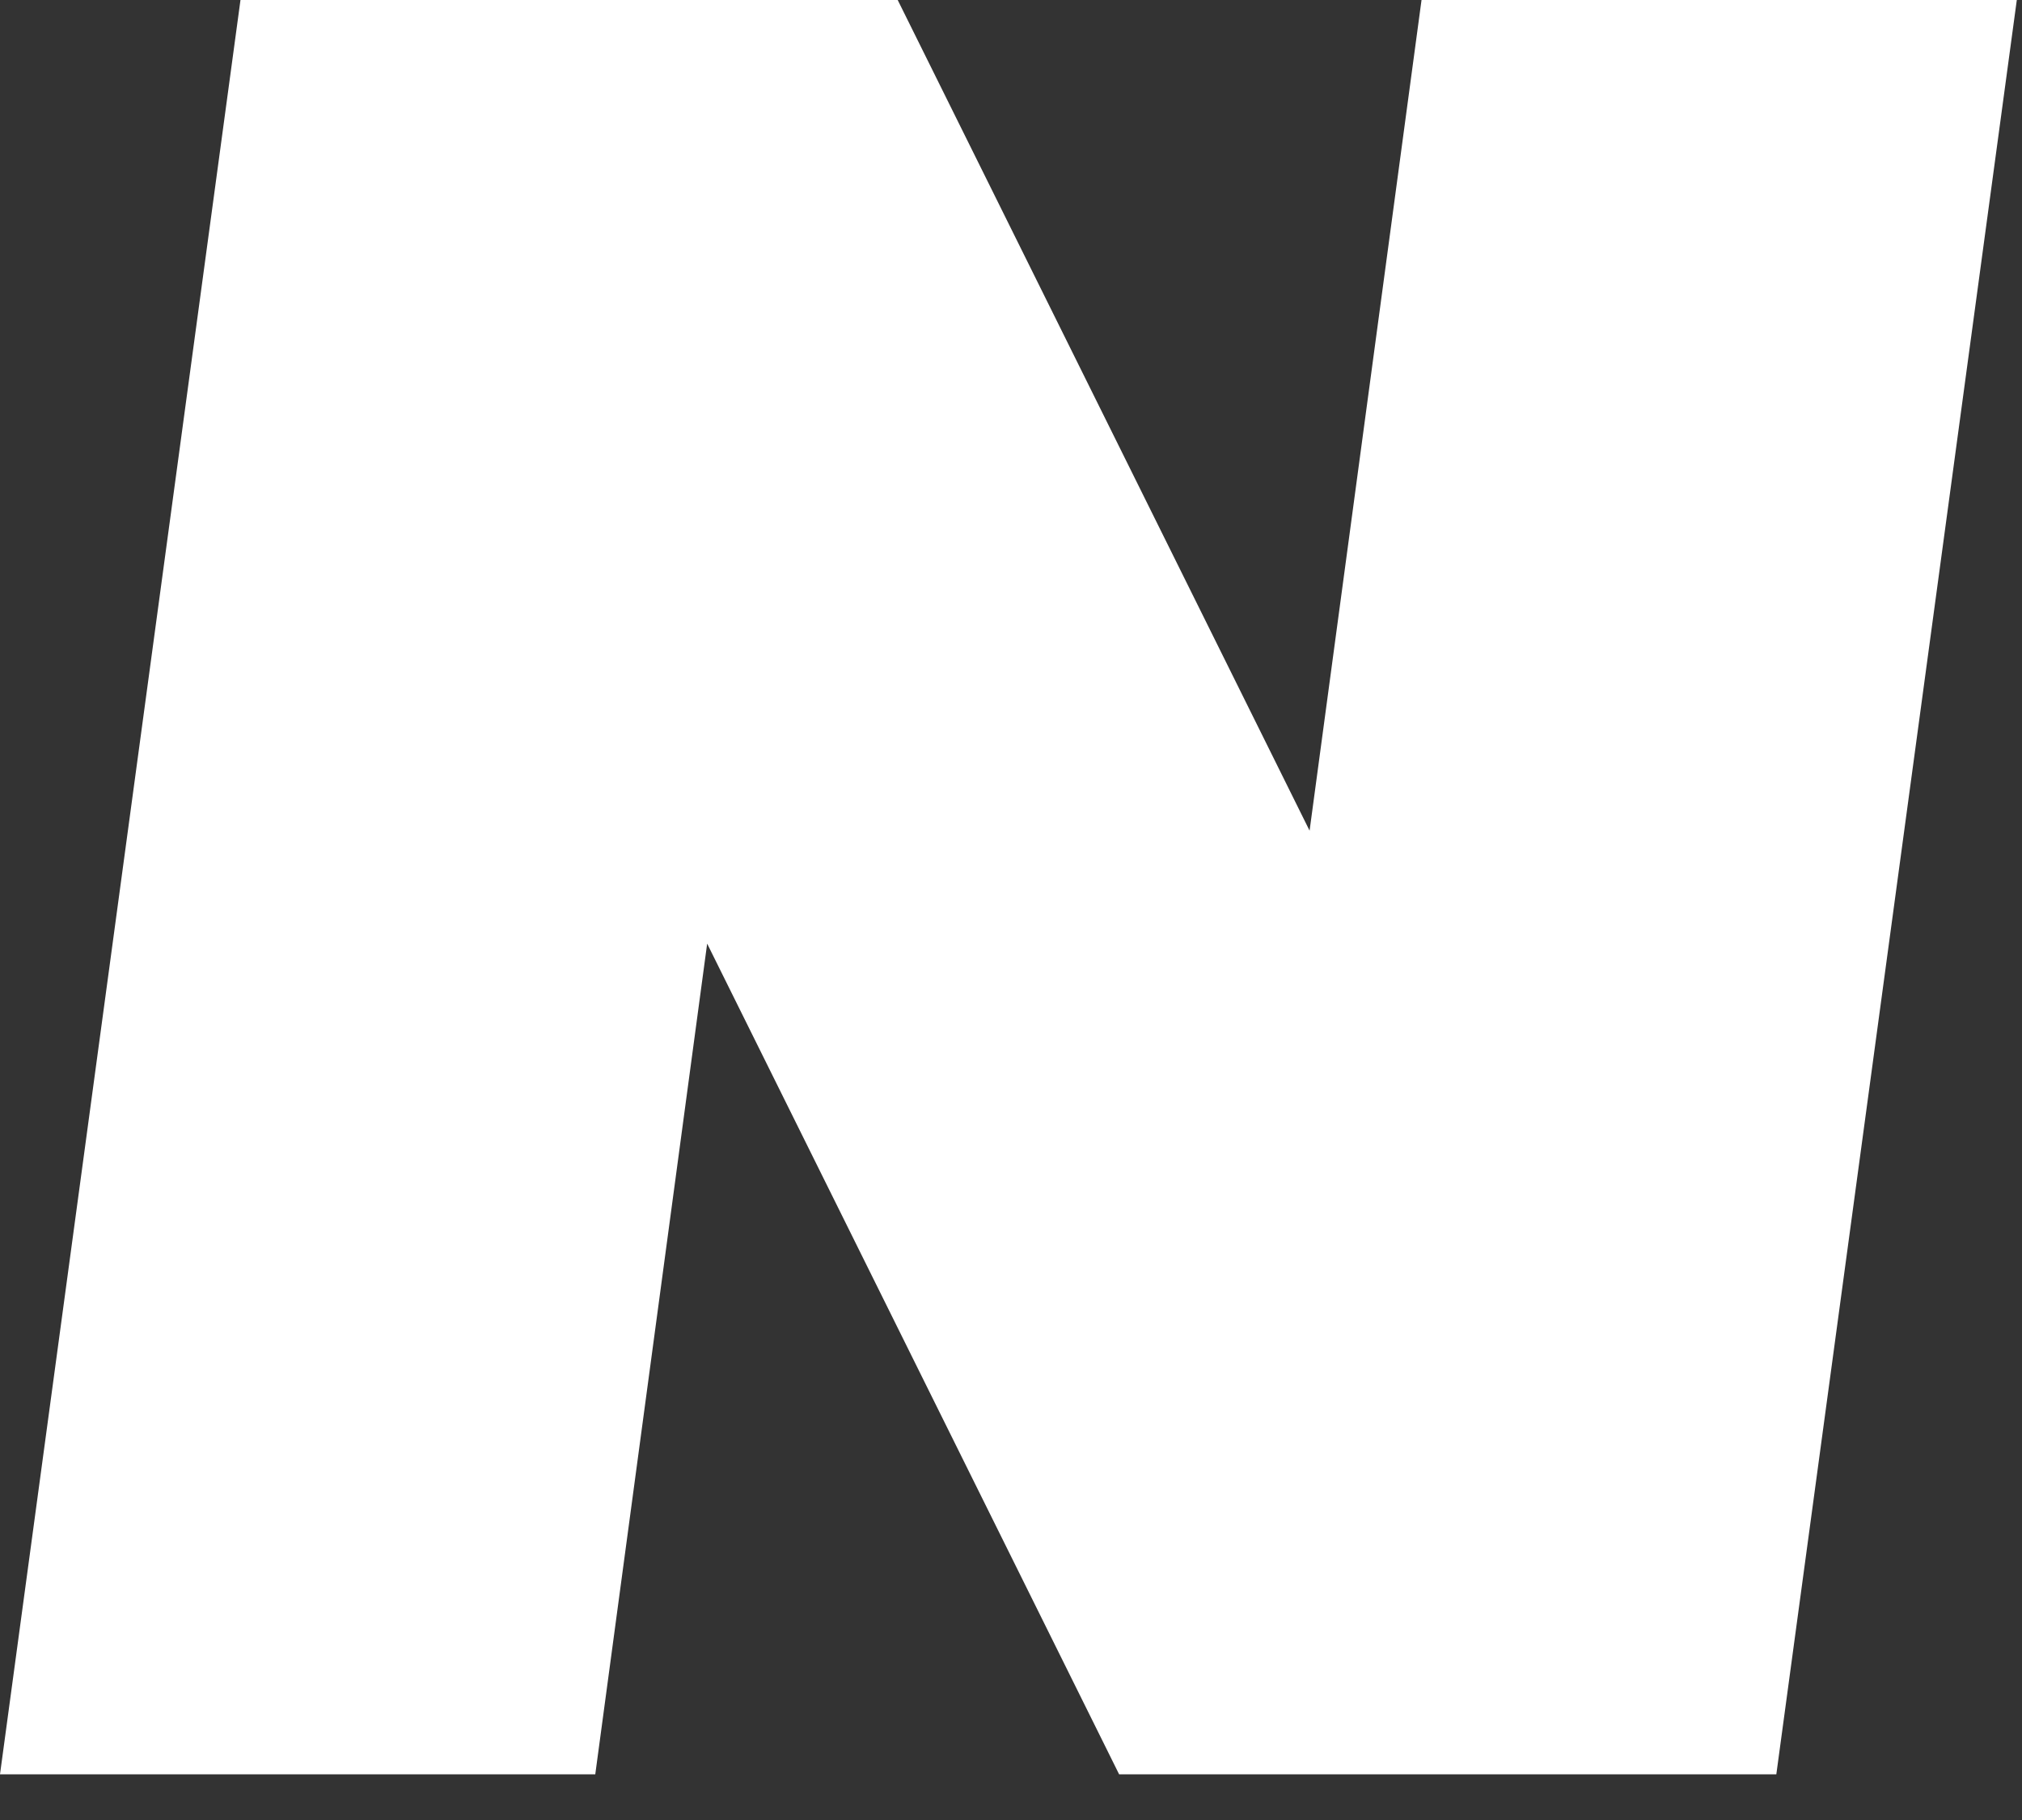 <?xml version="1.0" encoding="utf-8"?>
<svg xmlns="http://www.w3.org/2000/svg" fill="none" height="100%" overflow="visible" preserveAspectRatio="none" style="display: block;" viewBox="0 0 30 27" width="100%">
<rect x="0" y="0" width="30" height="27" fill="#333333" stroke="none"/>
<path d="M29.923 0L26.355 26.322H16.604L10.492 13.999L8.832 26.322H0L3.568 0H13.319L19.43 12.323L21.091 0H29.923Z" fill="white" id="Vector"/>
</svg>